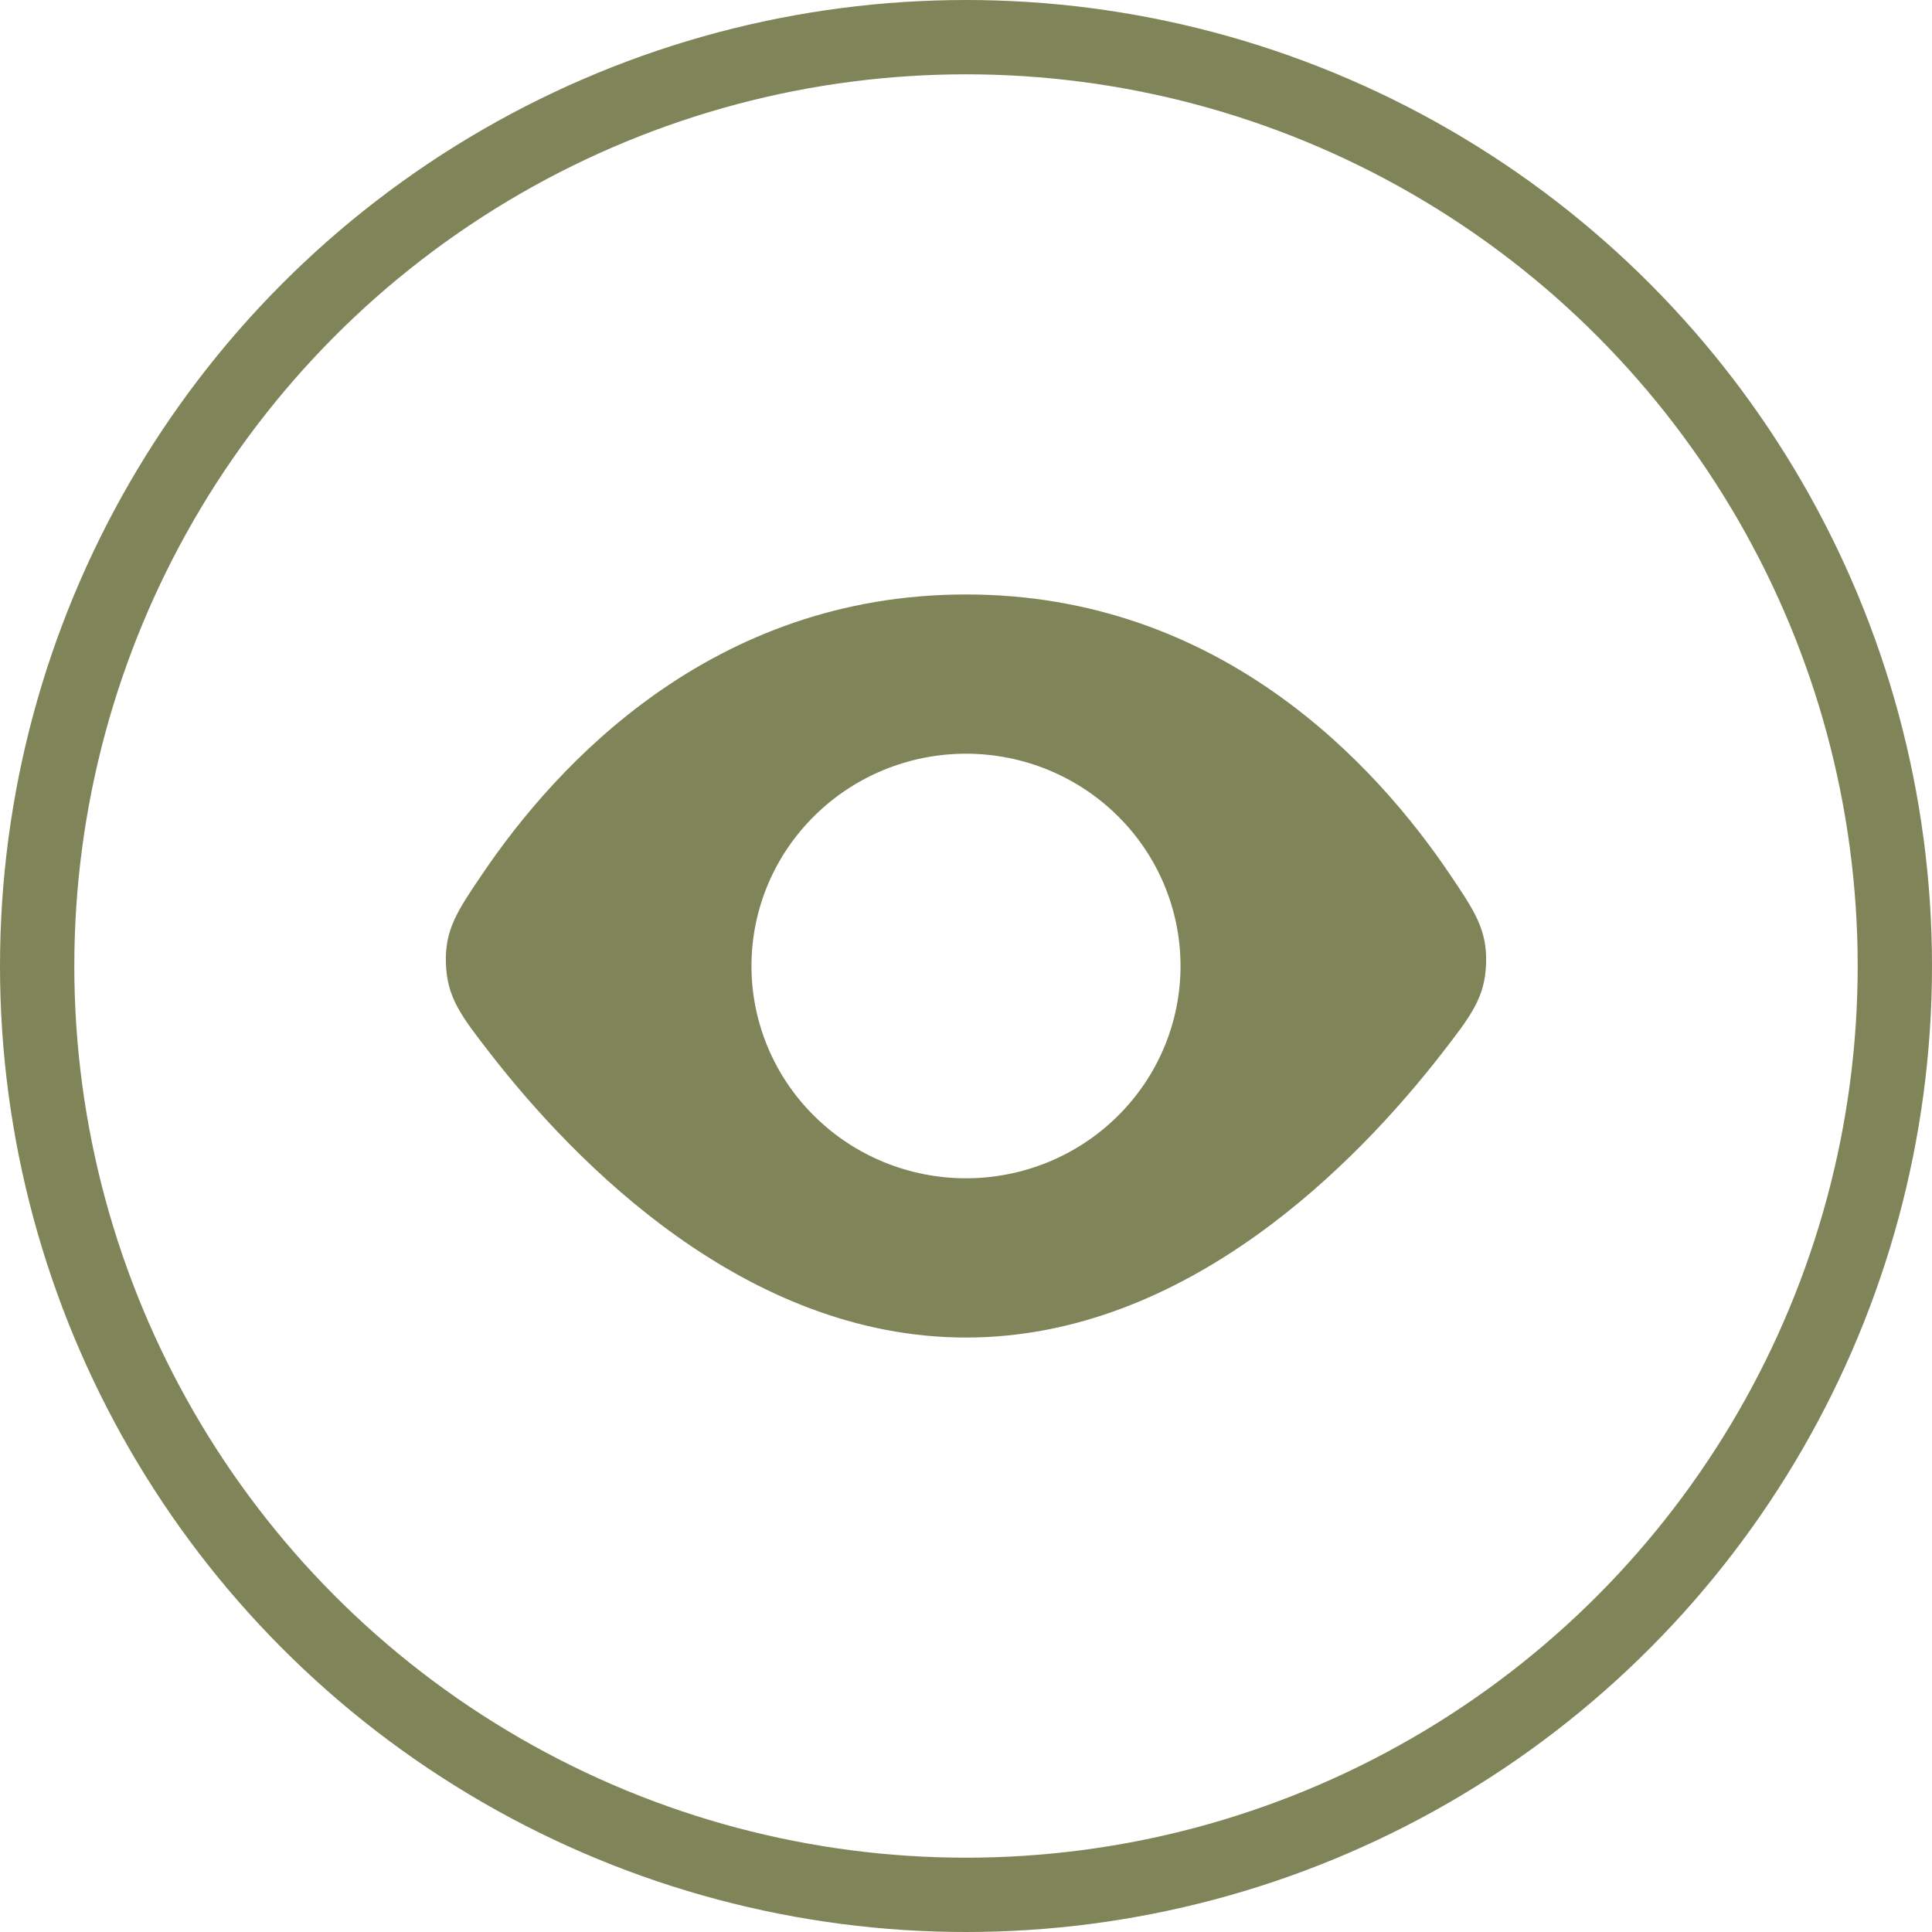 <?xml version="1.0" encoding="UTF-8"?> <svg xmlns="http://www.w3.org/2000/svg" width="26" height="26" viewBox="0 0 26 26" fill="none"><path fill-rule="evenodd" clip-rule="evenodd" d="M6.49 11.764C7.489 10.285 9.585 8 13 8C16.416 8 18.511 10.284 19.51 11.764C19.846 12.262 20.014 12.51 19.999 12.969C19.984 13.429 19.791 13.676 19.406 14.173C18.259 15.65 15.969 18 13 18C10.031 18 7.741 15.65 6.594 14.173C6.209 13.676 6.017 13.429 6.001 12.969C5.985 12.51 6.153 12.262 6.489 11.765M13 15.857C13.766 15.857 14.5 15.556 15.041 15.02C15.583 14.485 15.887 13.758 15.887 13C15.887 12.242 15.583 11.515 15.041 10.98C14.5 10.444 13.766 10.143 13 10.143C12.234 10.143 11.5 10.444 10.959 10.98C10.417 11.515 10.113 12.242 10.113 13C10.113 13.758 10.417 14.485 10.959 15.02C11.5 15.556 12.234 15.857 13 15.857Z" fill="#7F8558"></path><circle cx="13" cy="13" r="12.5" stroke="#7F8558"></circle></svg> 
